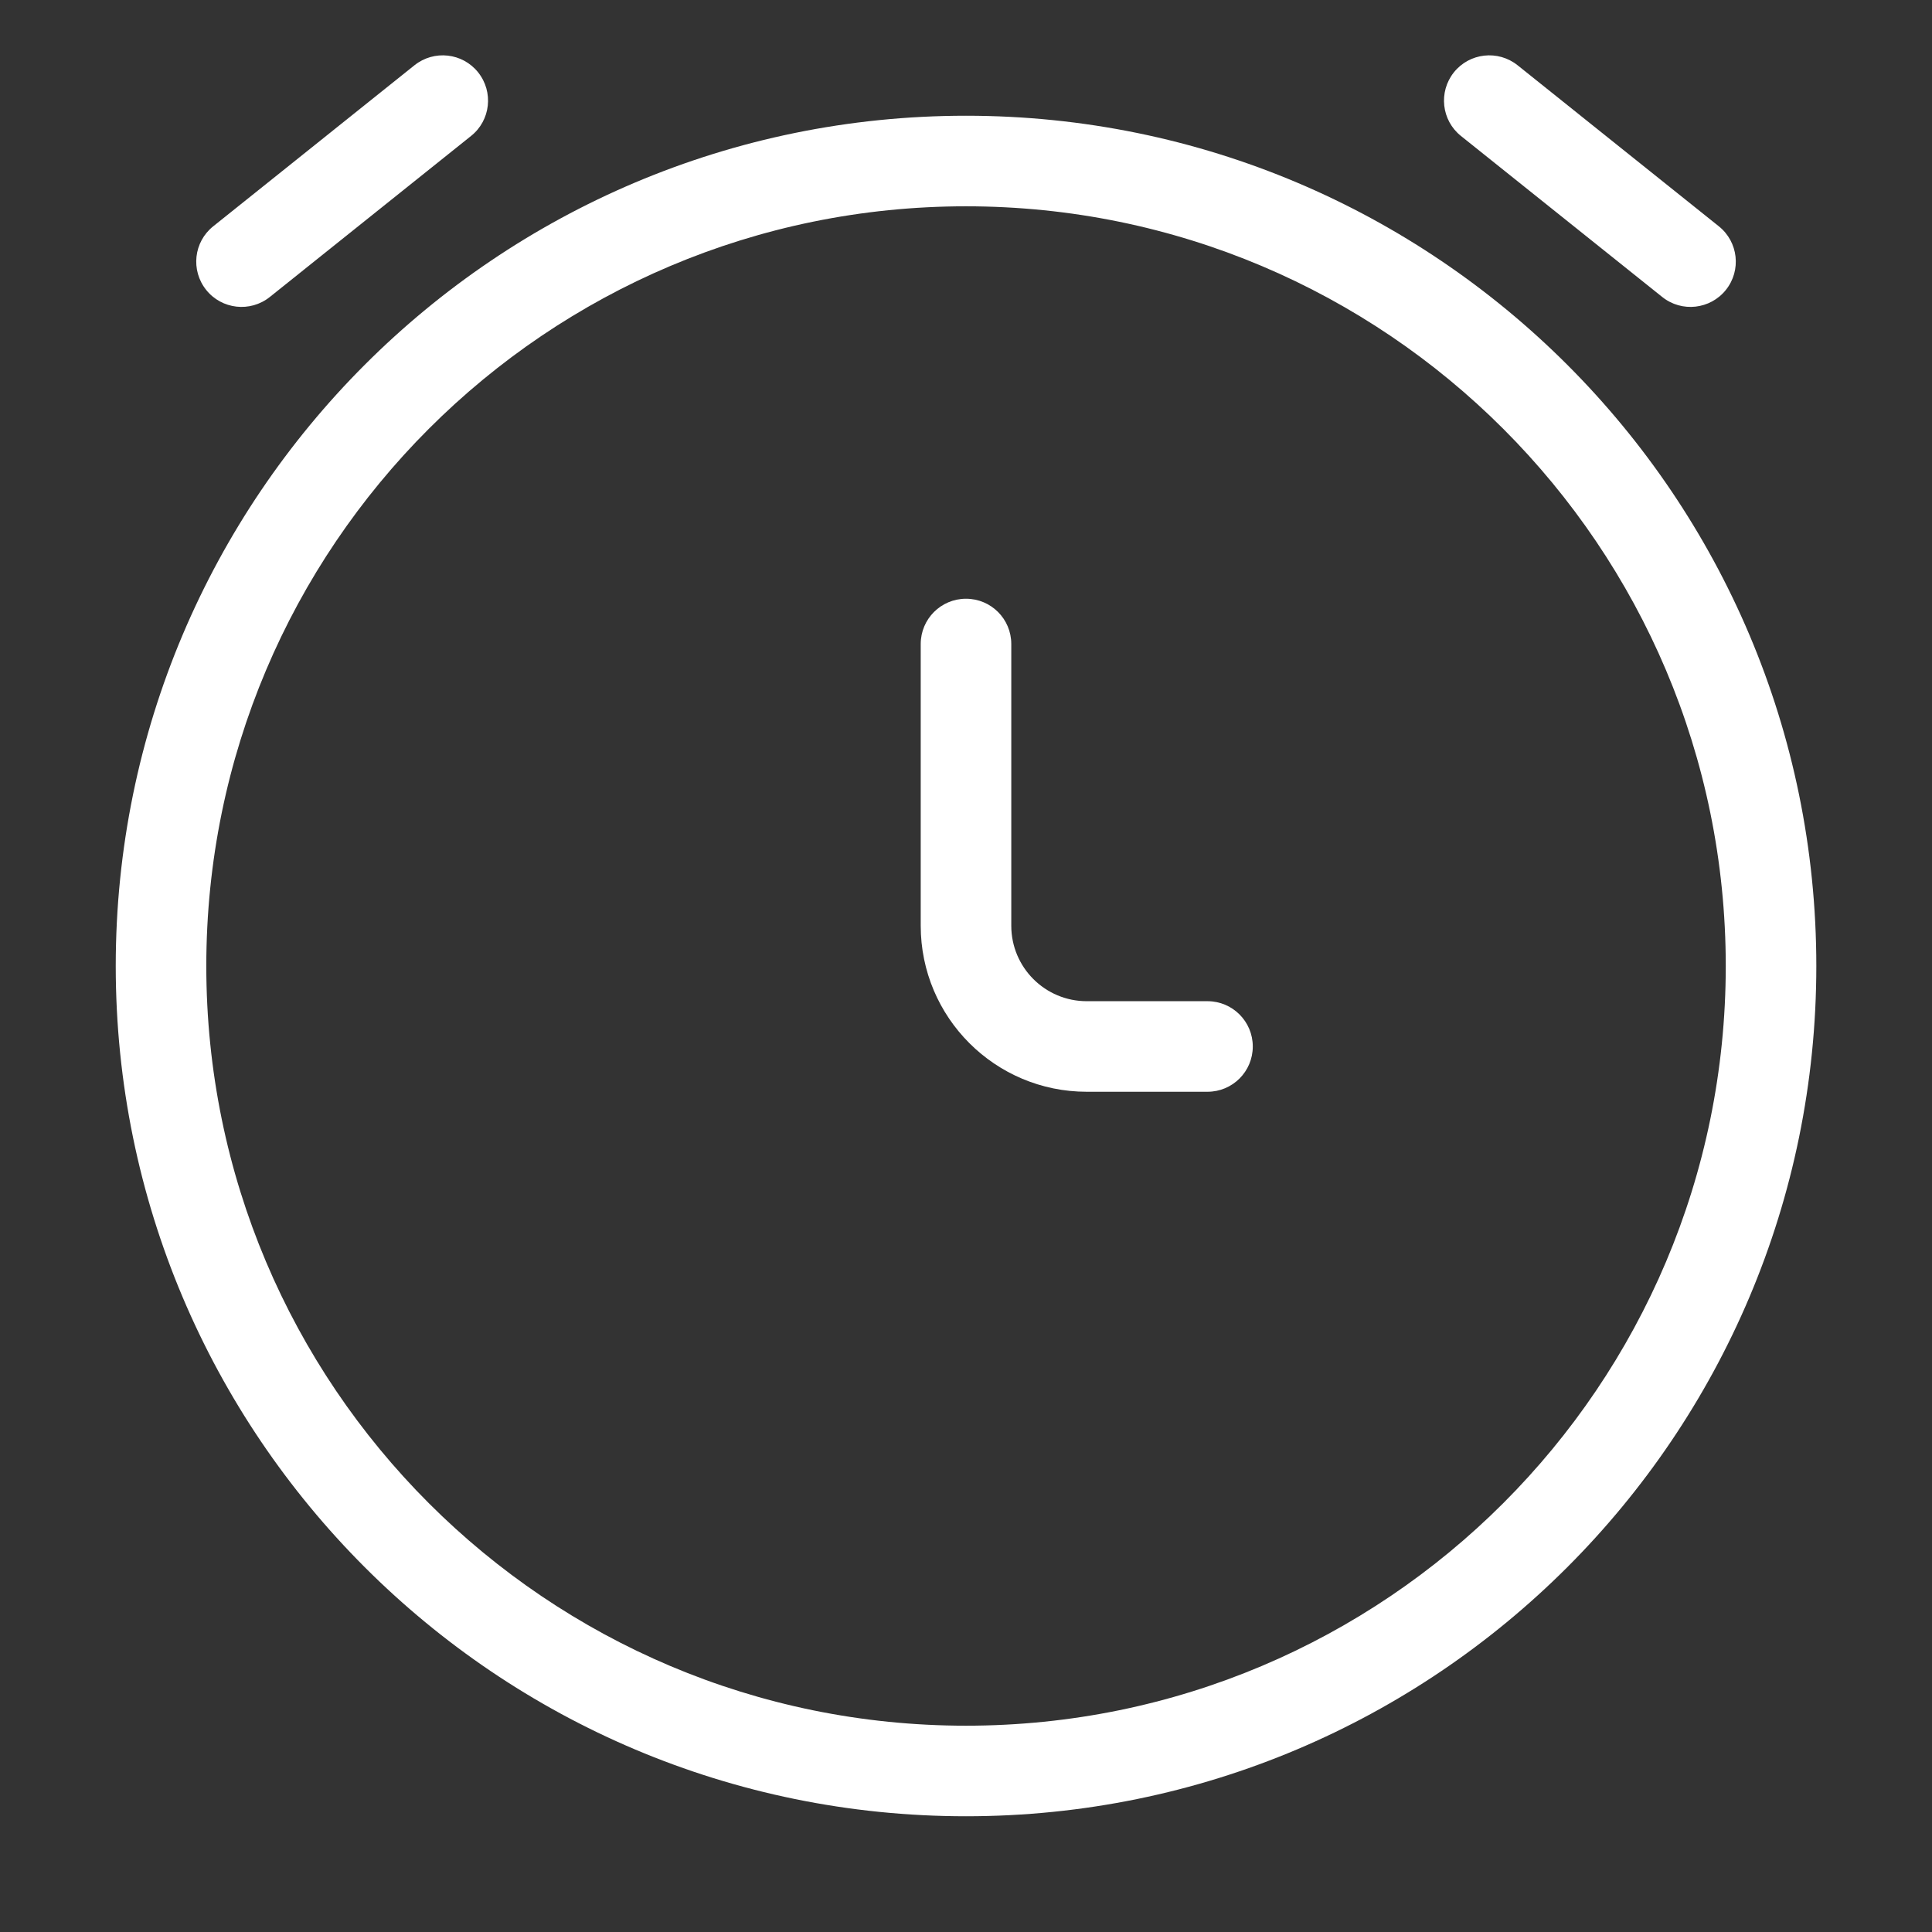 <?xml version="1.0" encoding="UTF-8"?> <svg xmlns="http://www.w3.org/2000/svg" width="32" height="32" viewBox="0 0 32 32" fill="none"><rect x="0" y="0" width="32" height="32" fill="#333333" stroke="none"/><path d="M16.75 10.667C16.75 10.252 16.415 9.917 16 9.917C15.586 9.917 15.25 10.252 15.25 10.667L16.75 10.667ZM20 18.083C20.415 18.083 20.75 17.748 20.75 17.333C20.75 16.919 20.415 16.583 20 16.583V18.083ZM3.532 3.748C3.208 4.006 3.156 4.478 3.415 4.802C3.673 5.125 4.145 5.178 4.469 4.919L3.532 3.748ZM7.802 2.252C8.126 1.994 8.178 1.522 7.919 1.198C7.661 0.875 7.189 0.822 6.865 1.081L7.802 2.252ZM27.532 4.919C27.855 5.178 28.327 5.125 28.586 4.802C28.845 4.478 28.792 4.006 28.469 3.748L27.532 4.919ZM25.136 1.081C24.812 0.822 24.34 0.875 24.081 1.198C23.823 1.522 23.875 1.994 24.198 2.252L25.136 1.081ZM16 15.333H15.25H16ZM15.25 10.667V15.333H16.75L16.75 10.667L15.25 10.667ZM28.584 16C28.584 22.95 22.95 28.583 16 28.583V30.083C23.778 30.083 30.084 23.778 30.084 16H28.584ZM16 28.583C9.051 28.583 3.417 22.95 3.417 16H1.917C1.917 23.778 8.222 30.083 16 30.083V28.583ZM3.417 16C3.417 9.05 9.051 3.417 16 3.417V1.917C8.222 1.917 1.917 8.222 1.917 16H3.417ZM16 3.417C22.95 3.417 28.584 9.05 28.584 16H30.084C30.084 8.222 23.778 1.917 16 1.917V3.417ZM4.469 4.919L7.802 2.252L6.865 1.081L3.532 3.748L4.469 4.919ZM28.469 3.748L25.136 1.081L24.198 2.252L27.532 4.919L28.469 3.748ZM18 18.083H20V16.583H18V18.083ZM15.25 15.333C15.25 16.852 16.482 18.083 18 18.083V16.583C17.31 16.583 16.75 16.024 16.75 15.333H15.25Z" fill="white"></path></svg> 